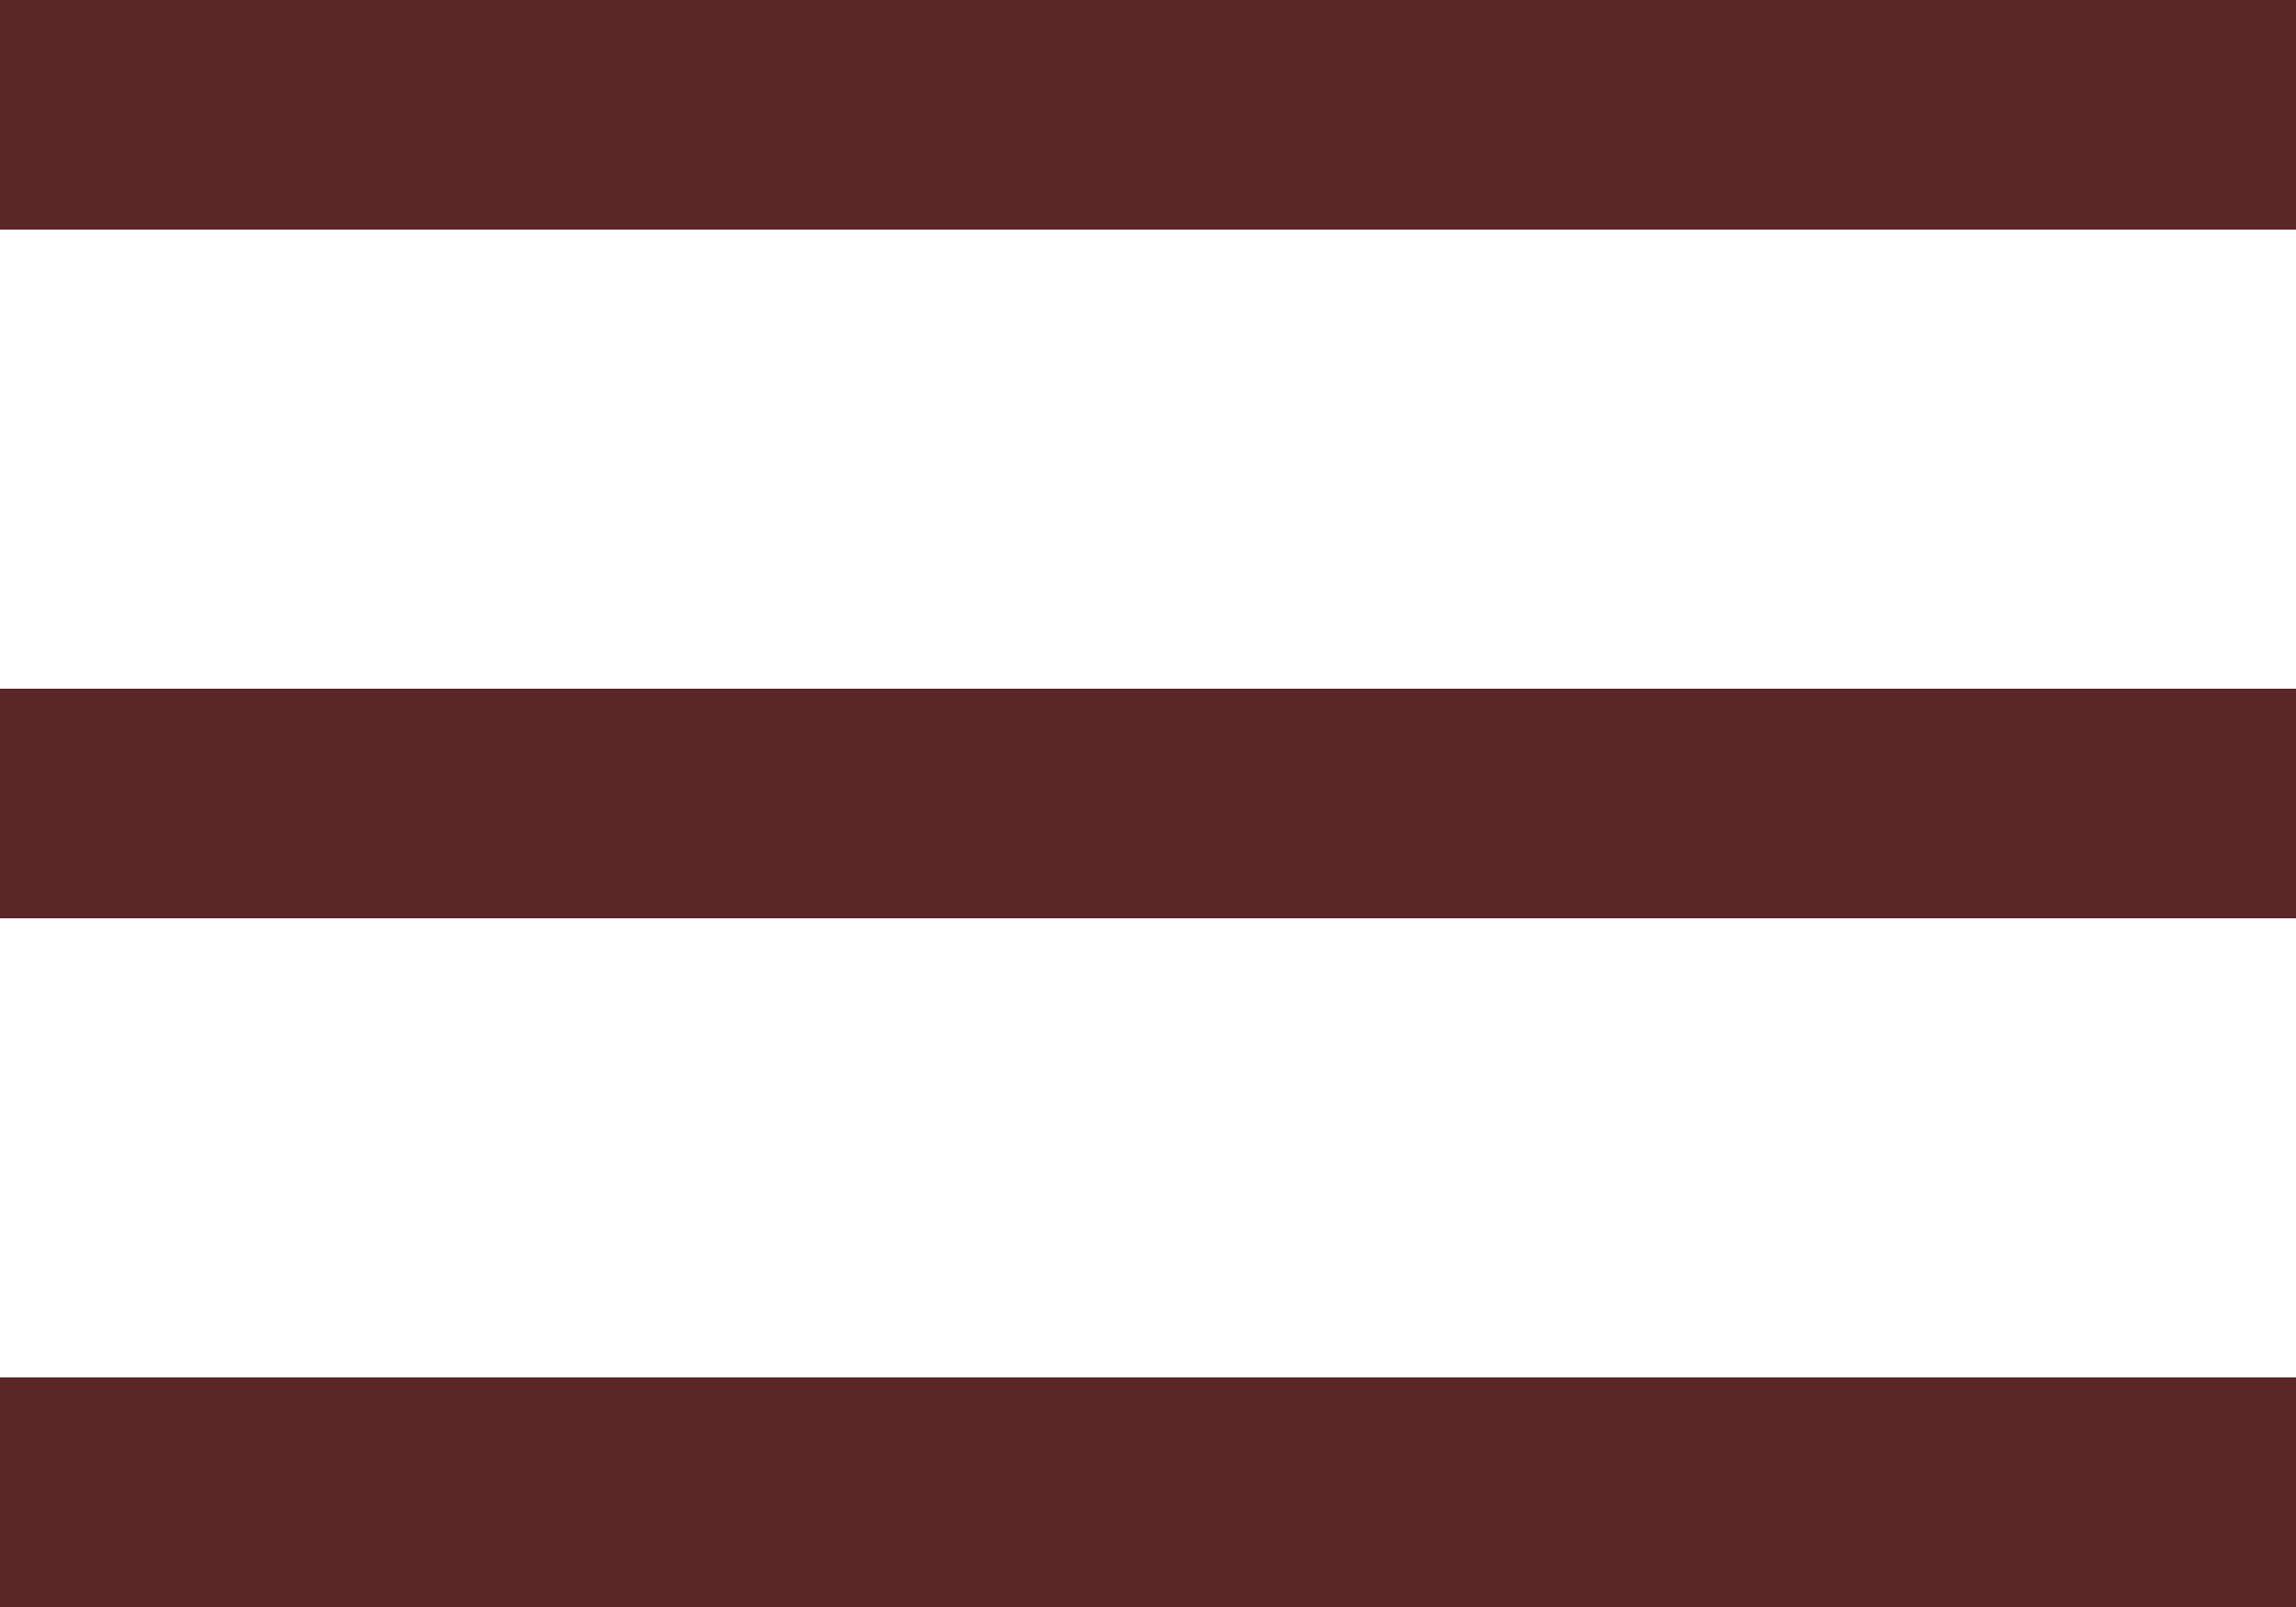 <svg width="20" height="14" viewBox="0 0 20 14" fill="none" xmlns="http://www.w3.org/2000/svg">
<rect width="20" height="2" fill="#5A2626"/>
<rect y="6" width="20" height="2" fill="#5A2626"/>
<rect y="12" width="20" height="2" fill="#5A2626"/>
</svg>
